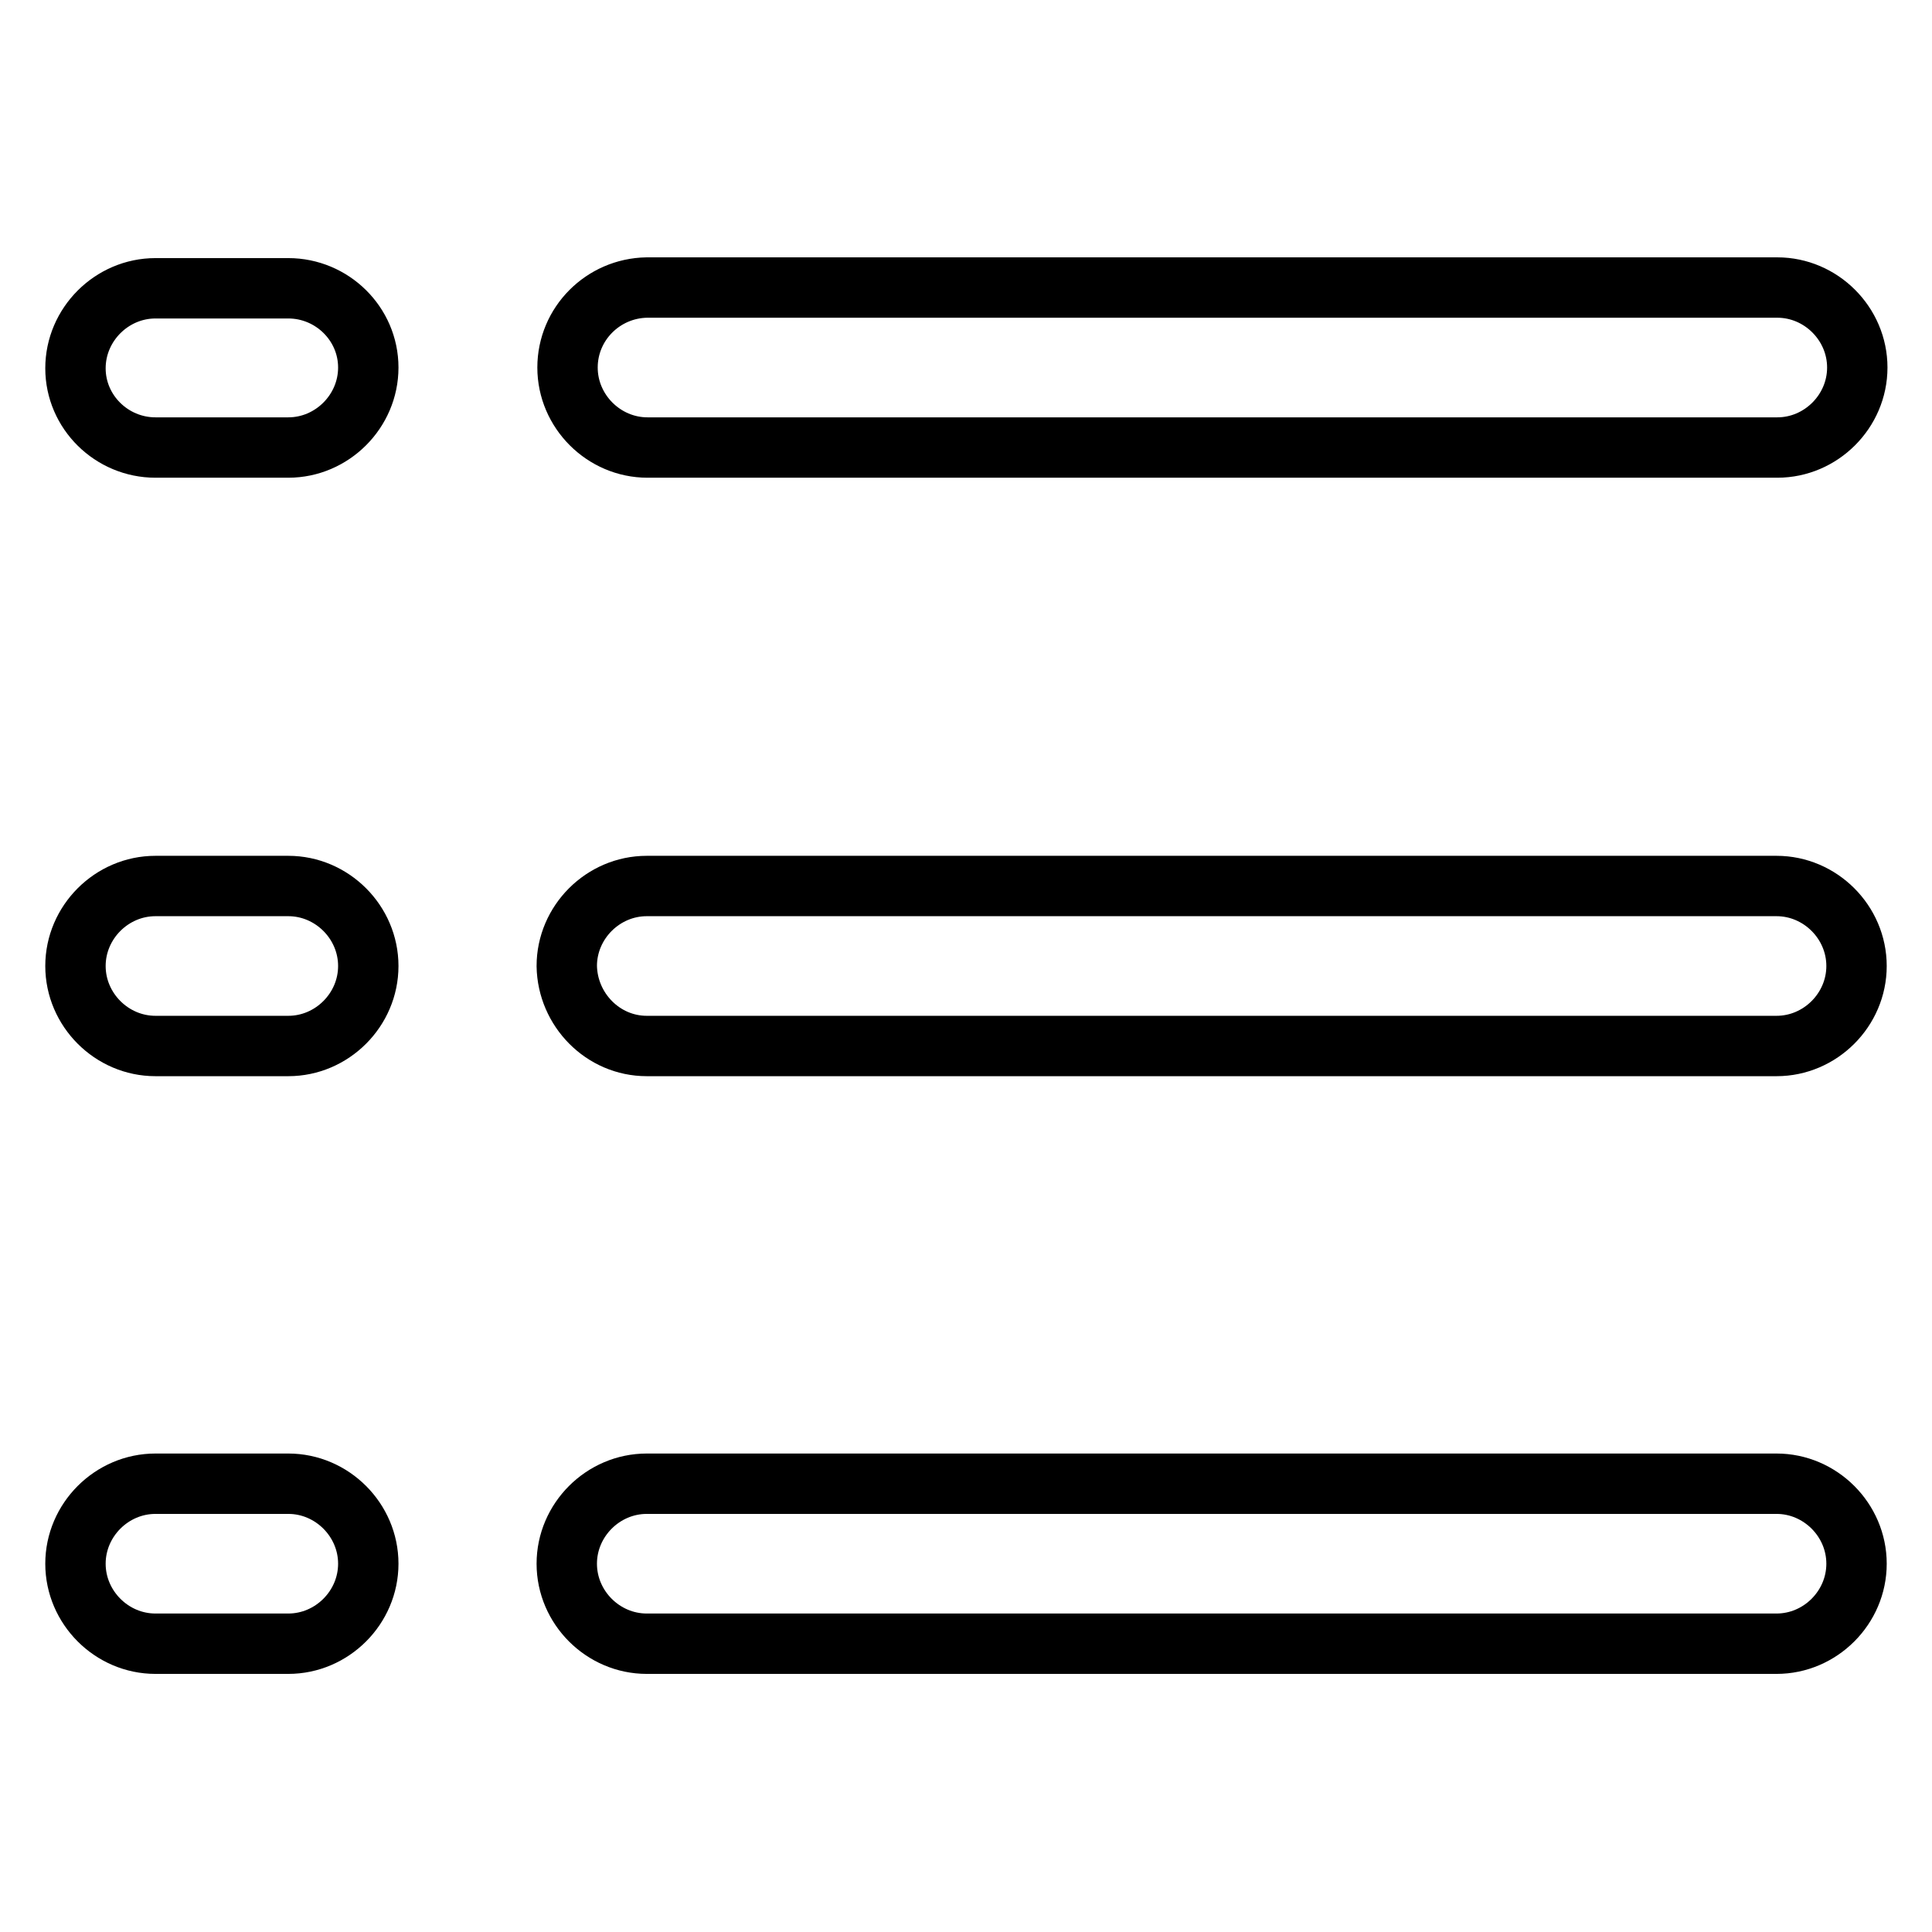 <?xml version="1.0" encoding="utf-8"?>
<!-- Svg Vector Icons : http://www.onlinewebfonts.com/icon -->
<!DOCTYPE svg PUBLIC "-//W3C//DTD SVG 1.1//EN" "http://www.w3.org/Graphics/SVG/1.1/DTD/svg11.dtd">
<svg version="1.1" xmlns="http://www.w3.org/2000/svg" xmlns:xlink="http://www.w3.org/1999/xlink" x="0px" y="0px" viewBox="0 0 256 256" enable-background="new 0 0 256 256" xml:space="preserve">
<g> <path stroke-width="8" fill-opacity="0" stroke="#000000"  d="M75.2,48.7c0,5.8,4.8,10.6,10.6,10.6h149.7c5.8,0,10.6-4.8,10.6-10.6s-4.8-10.6-10.6-10.6H85.7 C79.9,38.2,75.2,42.9,75.2,48.7z M85.7,138.6h149.7c5.8,0,10.6-4.8,10.6-10.6c0-5.8-4.8-10.6-10.6-10.6H85.7 c-5.8,0-10.6,4.8-10.6,10.6C75.2,133.8,79.9,138.6,85.7,138.6z M85.7,217.8h149.7c5.8,0,10.6-4.8,10.6-10.6s-4.8-10.6-10.6-10.6 H85.7c-5.8,0-10.6,4.8-10.6,10.6S79.9,217.8,85.7,217.8z M20.6,59.3h17.6c5.8,0,10.6-4.8,10.6-10.6S44,38.2,38.2,38.2H20.6 c-5.8,0-10.6,4.8-10.6,10.6S14.8,59.3,20.6,59.3z M20.6,138.6h17.6c5.8,0,10.6-4.8,10.6-10.6c0-5.8-4.8-10.6-10.6-10.6H20.6 c-5.8,0-10.6,4.8-10.6,10.6C10,133.8,14.8,138.6,20.6,138.6z M20.6,217.8h17.6c5.8,0,10.6-4.8,10.6-10.6s-4.8-10.6-10.6-10.6H20.6 c-5.8,0-10.6,4.8-10.6,10.6S14.8,217.8,20.6,217.8z"/></g>
</svg>